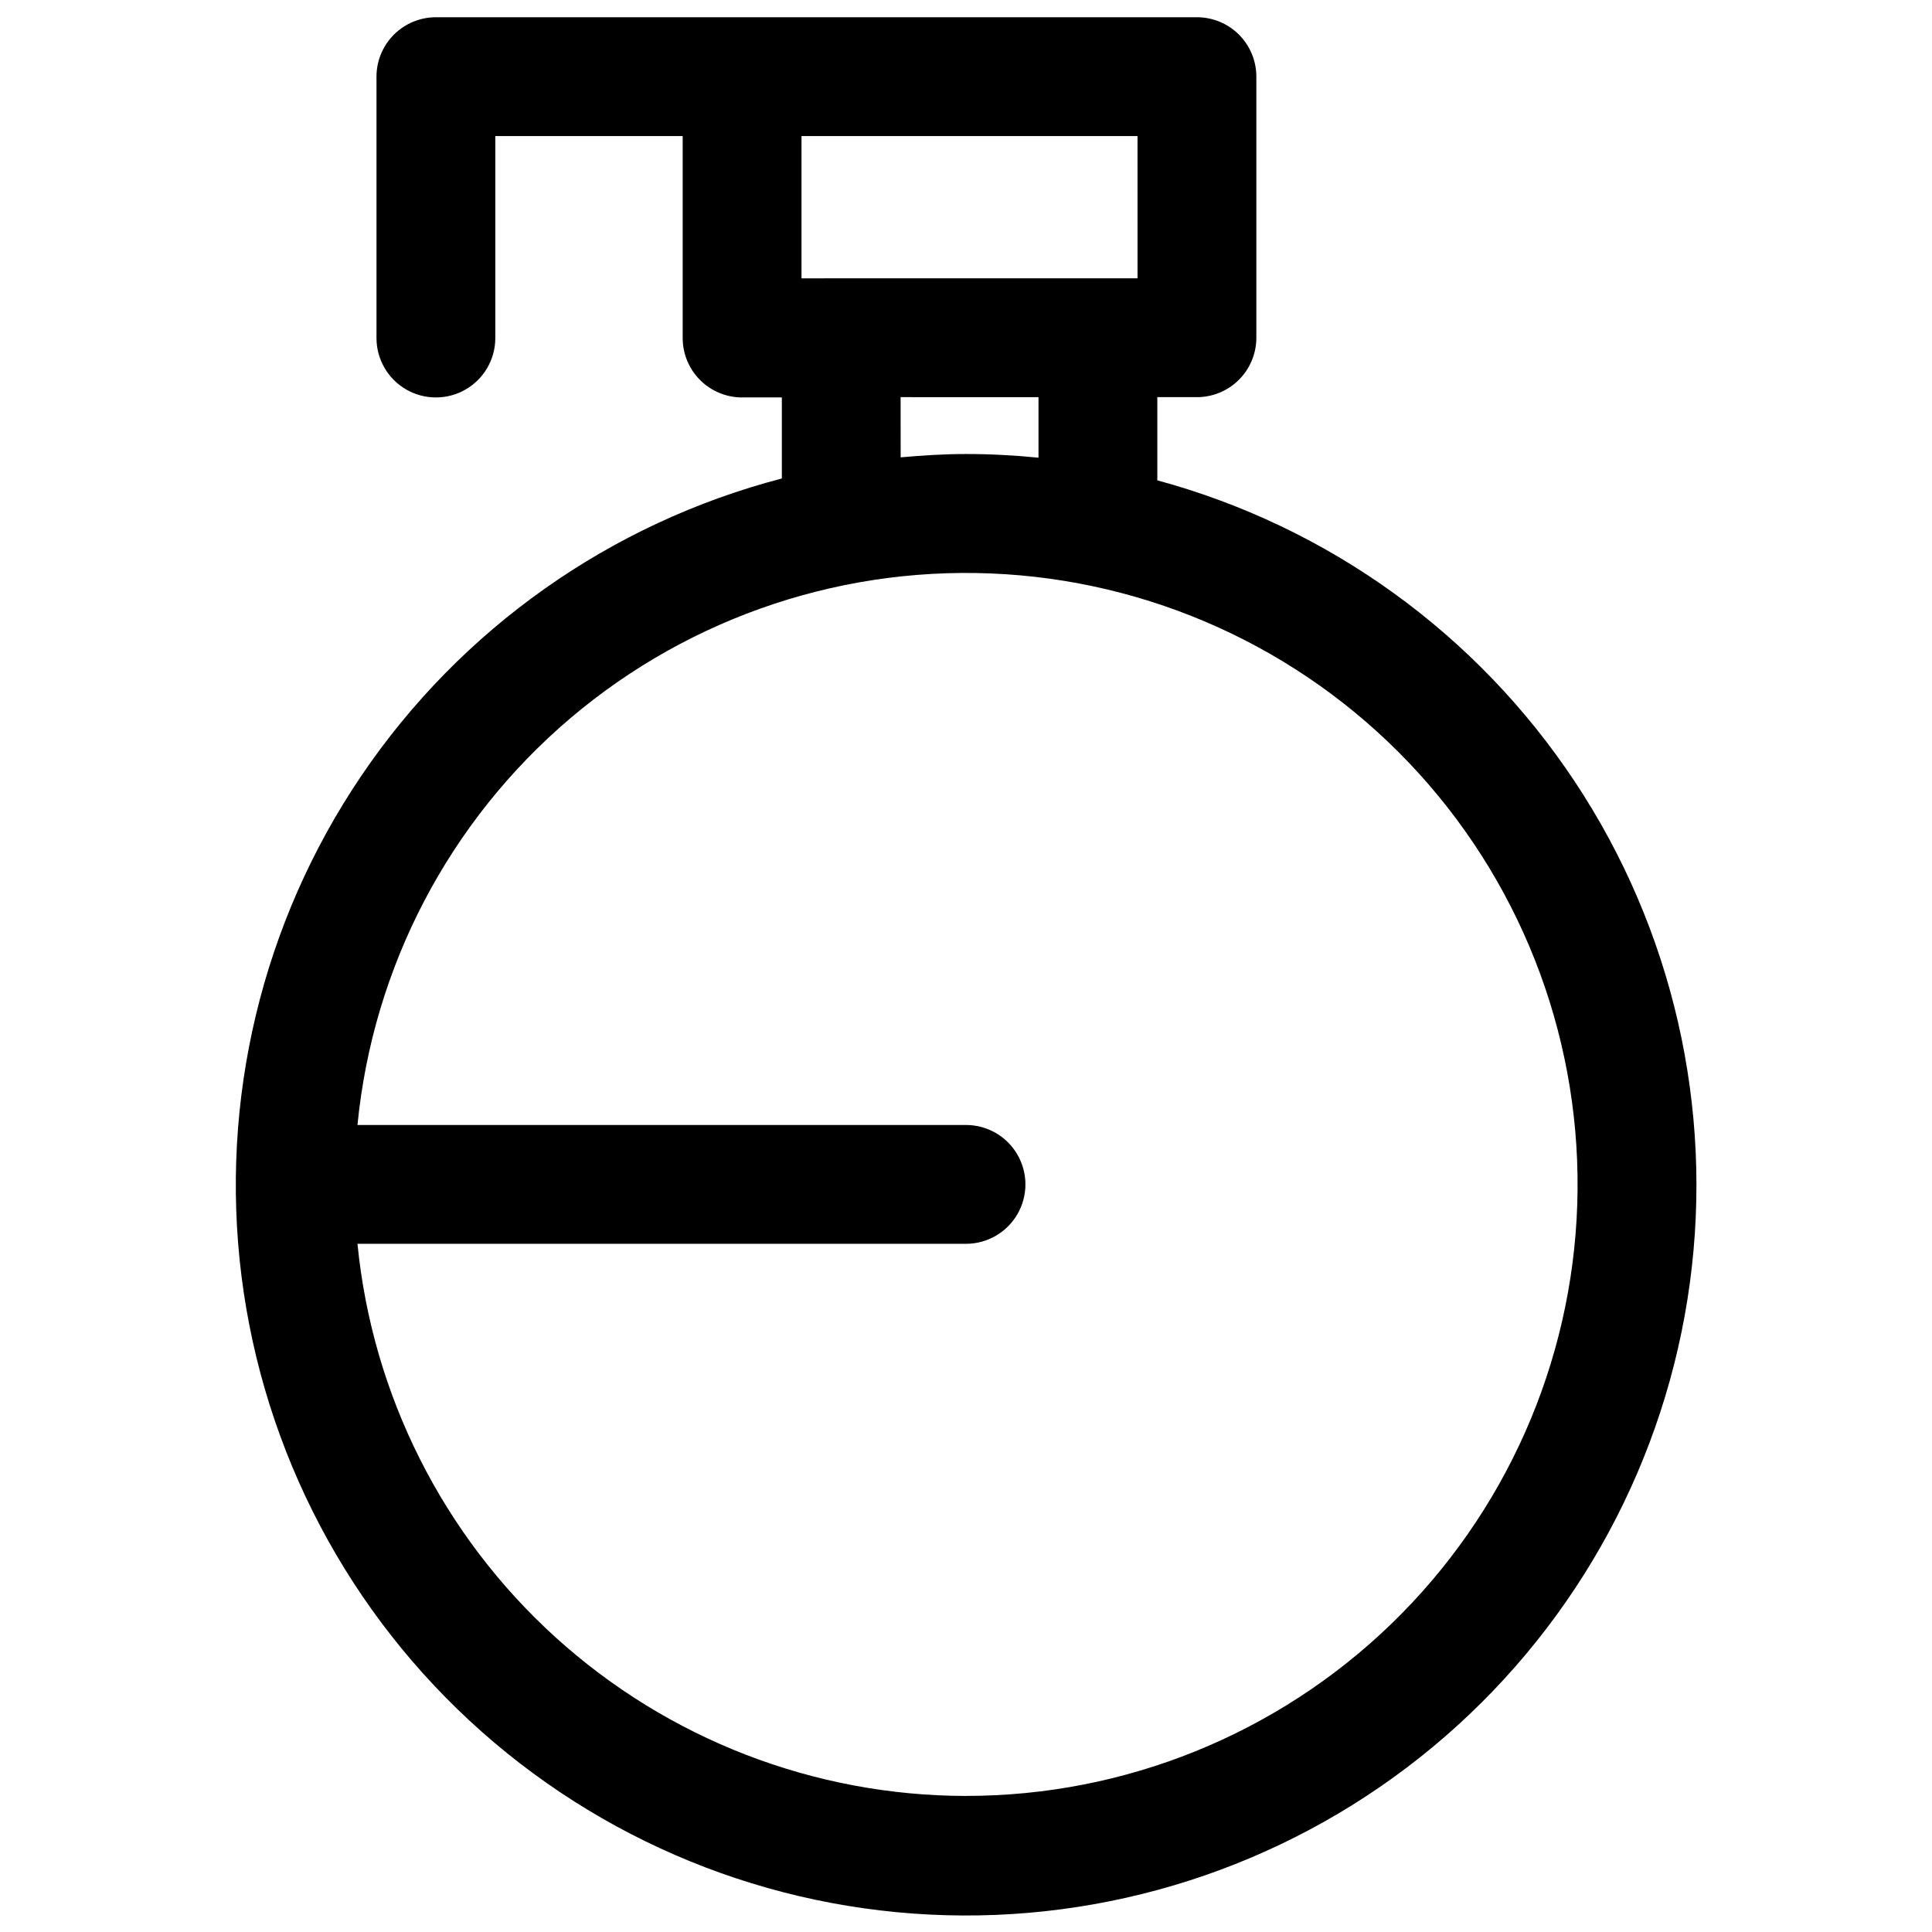 <?xml version="1.0" encoding="UTF-8"?>
<!-- Uploaded to: SVG Repo, www.svgrepo.com, Generator: SVG Repo Mixer Tools -->
<svg width="800px" height="800px" version="1.1" viewBox="144 144 512 512" xmlns="http://www.w3.org/2000/svg">
 <defs>
  <clipPath id="a">
   <path d="m206 148.09h388v503.81h-388z"/>
  </clipPath>
 </defs>
 <g clip-path="url(#a)">
  <path d="m450.7 271.29v-22.043h10.5v0.004c4.176 0 8.18-1.66 11.133-4.613s4.613-6.957 4.613-11.133v-69.195c0-4.176-1.66-8.18-4.613-11.133-2.953-2.949-6.957-4.609-11.133-4.609h-201.68c-4.176 0-8.18 1.66-11.133 4.609-2.953 2.953-4.613 6.957-4.613 11.133v69.273c0 5.625 3 10.824 7.871 13.637s10.875 2.812 15.746 0c4.871-2.812 7.871-8.012 7.871-13.637v-53.527h49.656v53.531-0.004c0 4.176 1.66 8.184 4.613 11.133 2.953 2.953 6.957 4.613 11.133 4.613h10.531v21.477c-45.465 11.855-85.062 39.844-111.41 78.746-26.348 38.902-37.645 86.062-31.781 132.68 5.863 46.617 28.484 89.512 63.641 120.68 35.16 31.168 80.457 48.484 127.44 48.715 46.984 0.23 92.445-16.641 127.91-47.461 35.461-30.82 58.5-73.488 64.82-120.05 6.32-46.559-4.512-93.824-30.477-132.98-25.961-39.16-65.285-67.535-110.63-79.84zm-5.242-53.531-89.051 0.004v-37.707h89.047zm-62.789 31.488 36.543 0.004v16.043c-6.297-0.629-12.723-0.977-19.207-0.977-5.856 0-11.617 0.379-17.32 0.883zm17.336 370.7c-40.242-0.047-79.027-15.047-108.83-42.086-29.801-27.043-48.492-64.191-52.441-104.24h161.27c5.625 0 10.82-3 13.633-7.871s2.812-10.875 0-15.746-8.008-7.871-13.633-7.871h-161.27c4.094-41.871 24.305-80.508 56.367-107.75 32.062-27.234 73.461-40.938 115.44-38.203 41.98 2.731 81.254 21.68 109.52 52.844 28.262 31.16 43.301 72.094 41.93 114.14-1.367 42.047-19.035 81.914-49.266 111.17-30.227 29.258-70.652 45.613-112.72 45.605z"/>
 </g>
</svg>